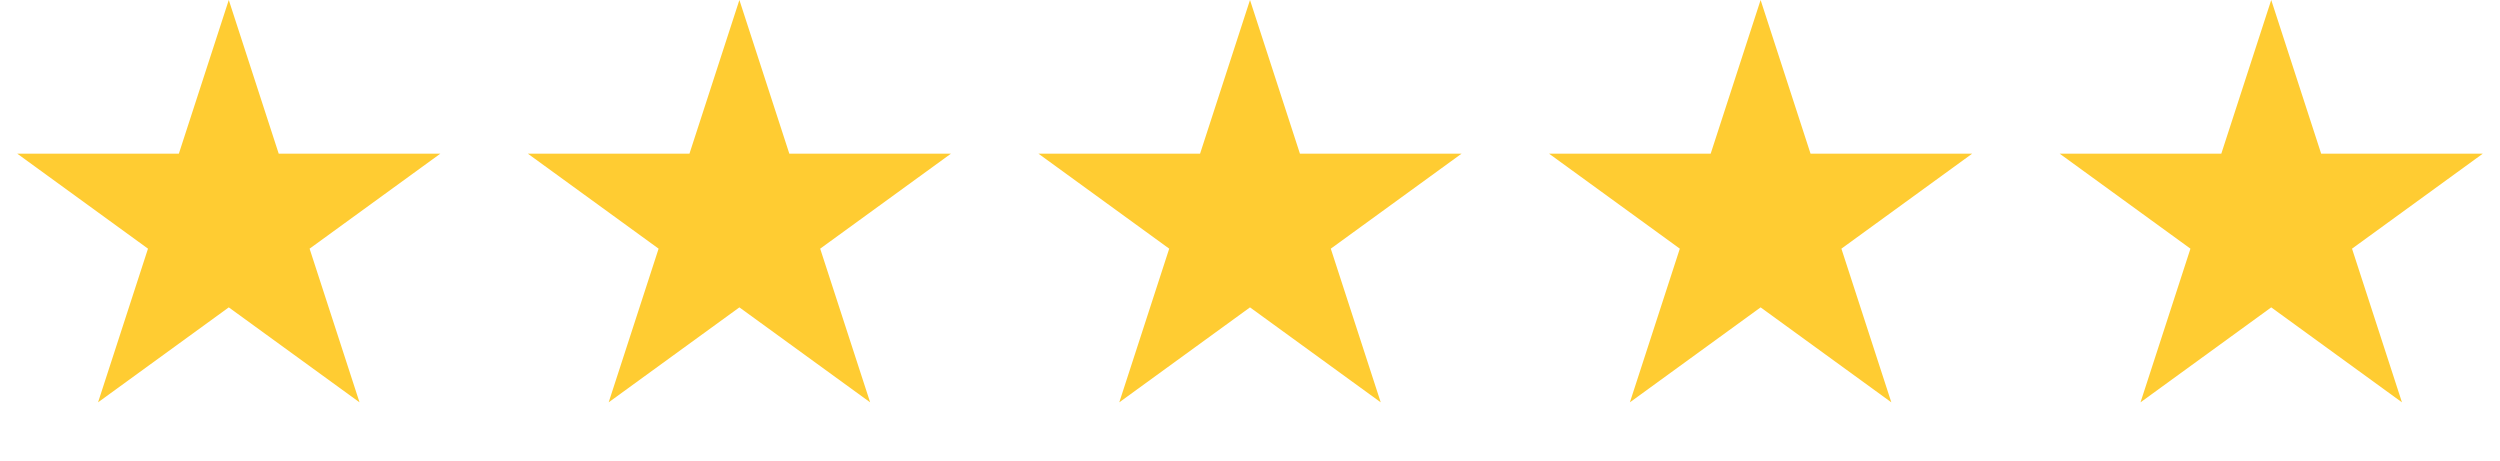 <svg width="152" height="28" viewBox="0 0 152 28" fill="none" xmlns="http://www.w3.org/2000/svg">
<path d="M13.91 0L16.946 9.344H26.771L18.823 15.119L21.859 24.462L13.91 18.688L5.962 24.462L8.998 15.119L1.05 9.344H10.874L13.91 0Z" fill="#FFCC32"/>
<path d="M44.955 0L47.991 9.344H57.816L49.867 15.119L52.904 24.462L44.955 18.688L37.007 24.462L40.043 15.119L32.094 9.344H41.919L44.955 0Z" fill="#FFCC32"/>
<path d="M76 0L79.036 9.344H88.861L80.912 15.119L83.948 24.462L76 18.688L68.052 24.462L71.088 15.119L63.139 9.344H72.964L76 0Z" fill="#FFCC32"/>
<path d="M107.045 0L110.081 9.344H119.906L111.957 15.119L114.993 24.462L107.045 18.688L99.097 24.462L102.133 15.119L94.184 9.344H104.009L107.045 0Z" fill="#FFCC32"/>
<path d="M138.091 0L141.127 9.344H150.952L143.003 15.119L146.039 24.462L138.091 18.688L130.143 24.462L133.179 15.119L125.23 9.344H135.055L138.091 0Z" fill="#FFCC32"/>
</svg>
